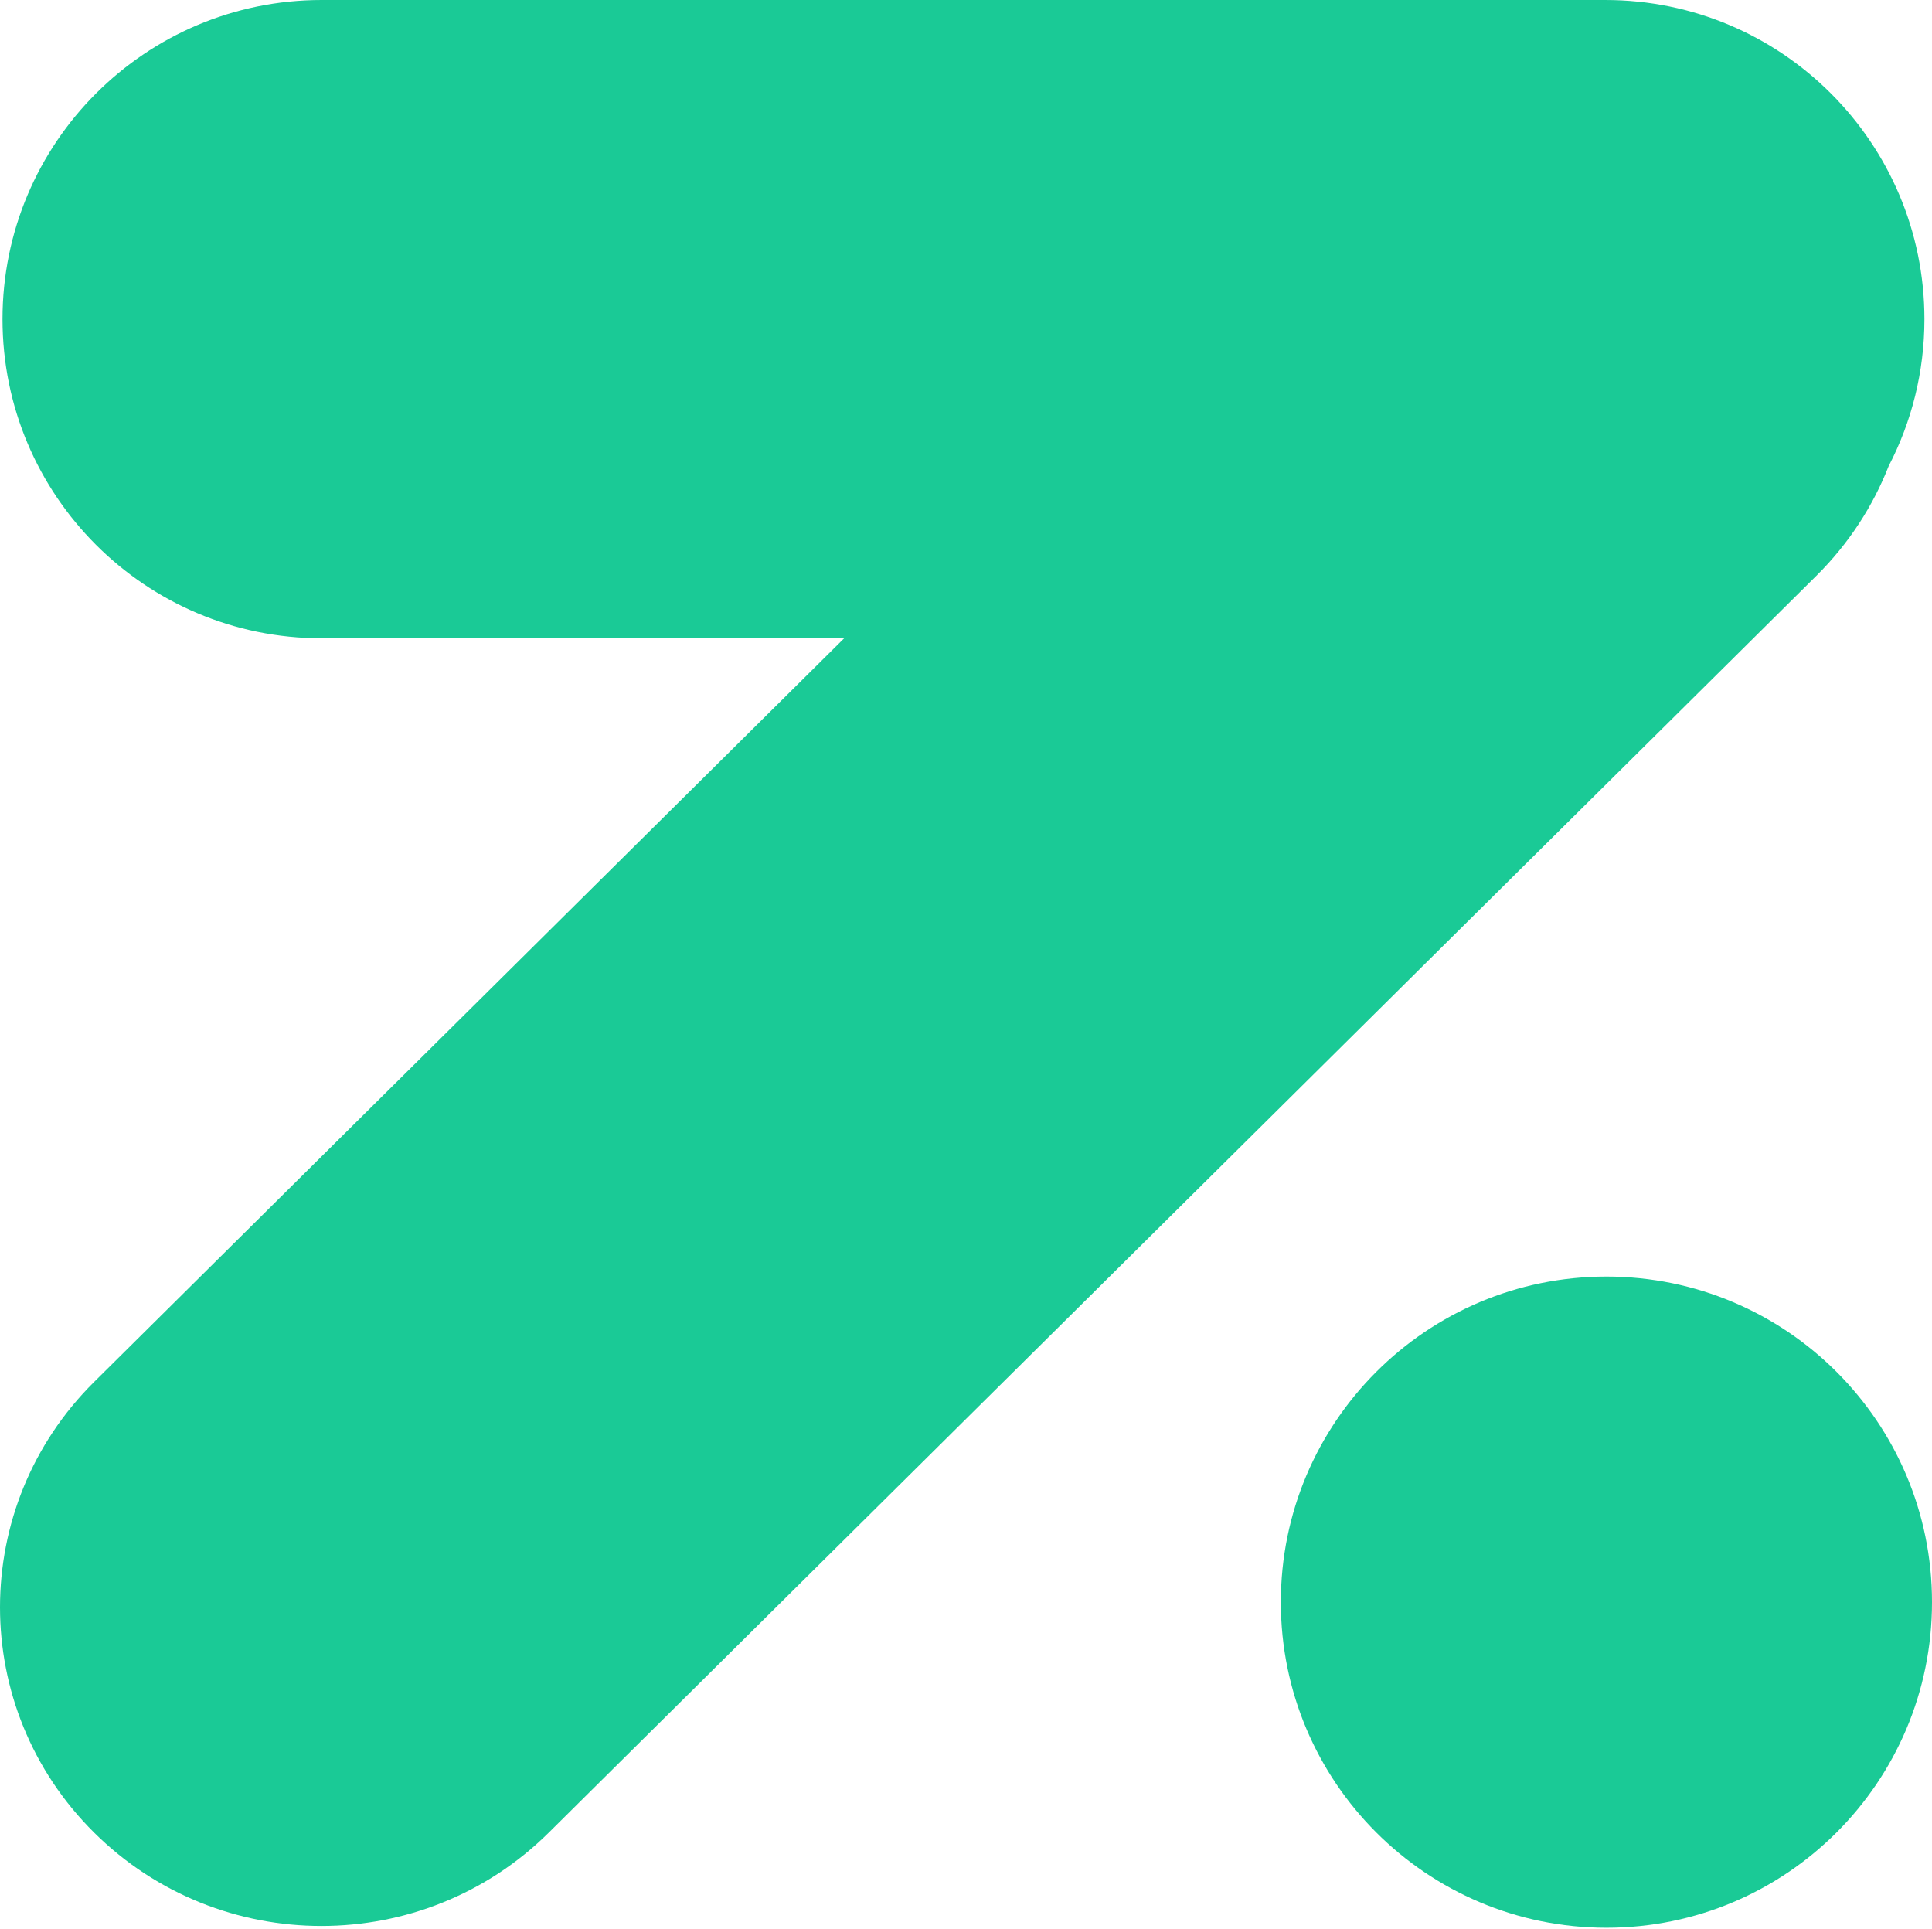 <svg width="638" height="637" viewBox="0 0 638 637" fill="none" xmlns="http://www.w3.org/2000/svg">
    <path d="M106.21 0C48.008 0 0.825 47.182 0.825 105.384C0.825 163.586 48.008 210.769 106.21 210.769H278.762L31.091 456.322C-10.364 497.423 -10.364 564.06 31.091 605.16C72.546 646.261 139.758 646.261 181.213 605.16L599.803 190.148C610.557 179.485 618.522 167.104 623.696 153.895C631.239 139.375 635.501 122.877 635.501 105.384C635.501 47.182 588.319 0 530.117 0H106.21Z" fill="#1ACA96"/>
    <path d="M422.967 529.055C422.967 469.674 471.104 421.537 530.485 421.537C589.865 421.537 638.002 469.674 638.002 529.055C638.002 588.435 589.865 636.572 530.485 636.572C471.104 636.572 422.967 588.435 422.967 529.055Z" fill="#1ACA96"/>
</svg>
